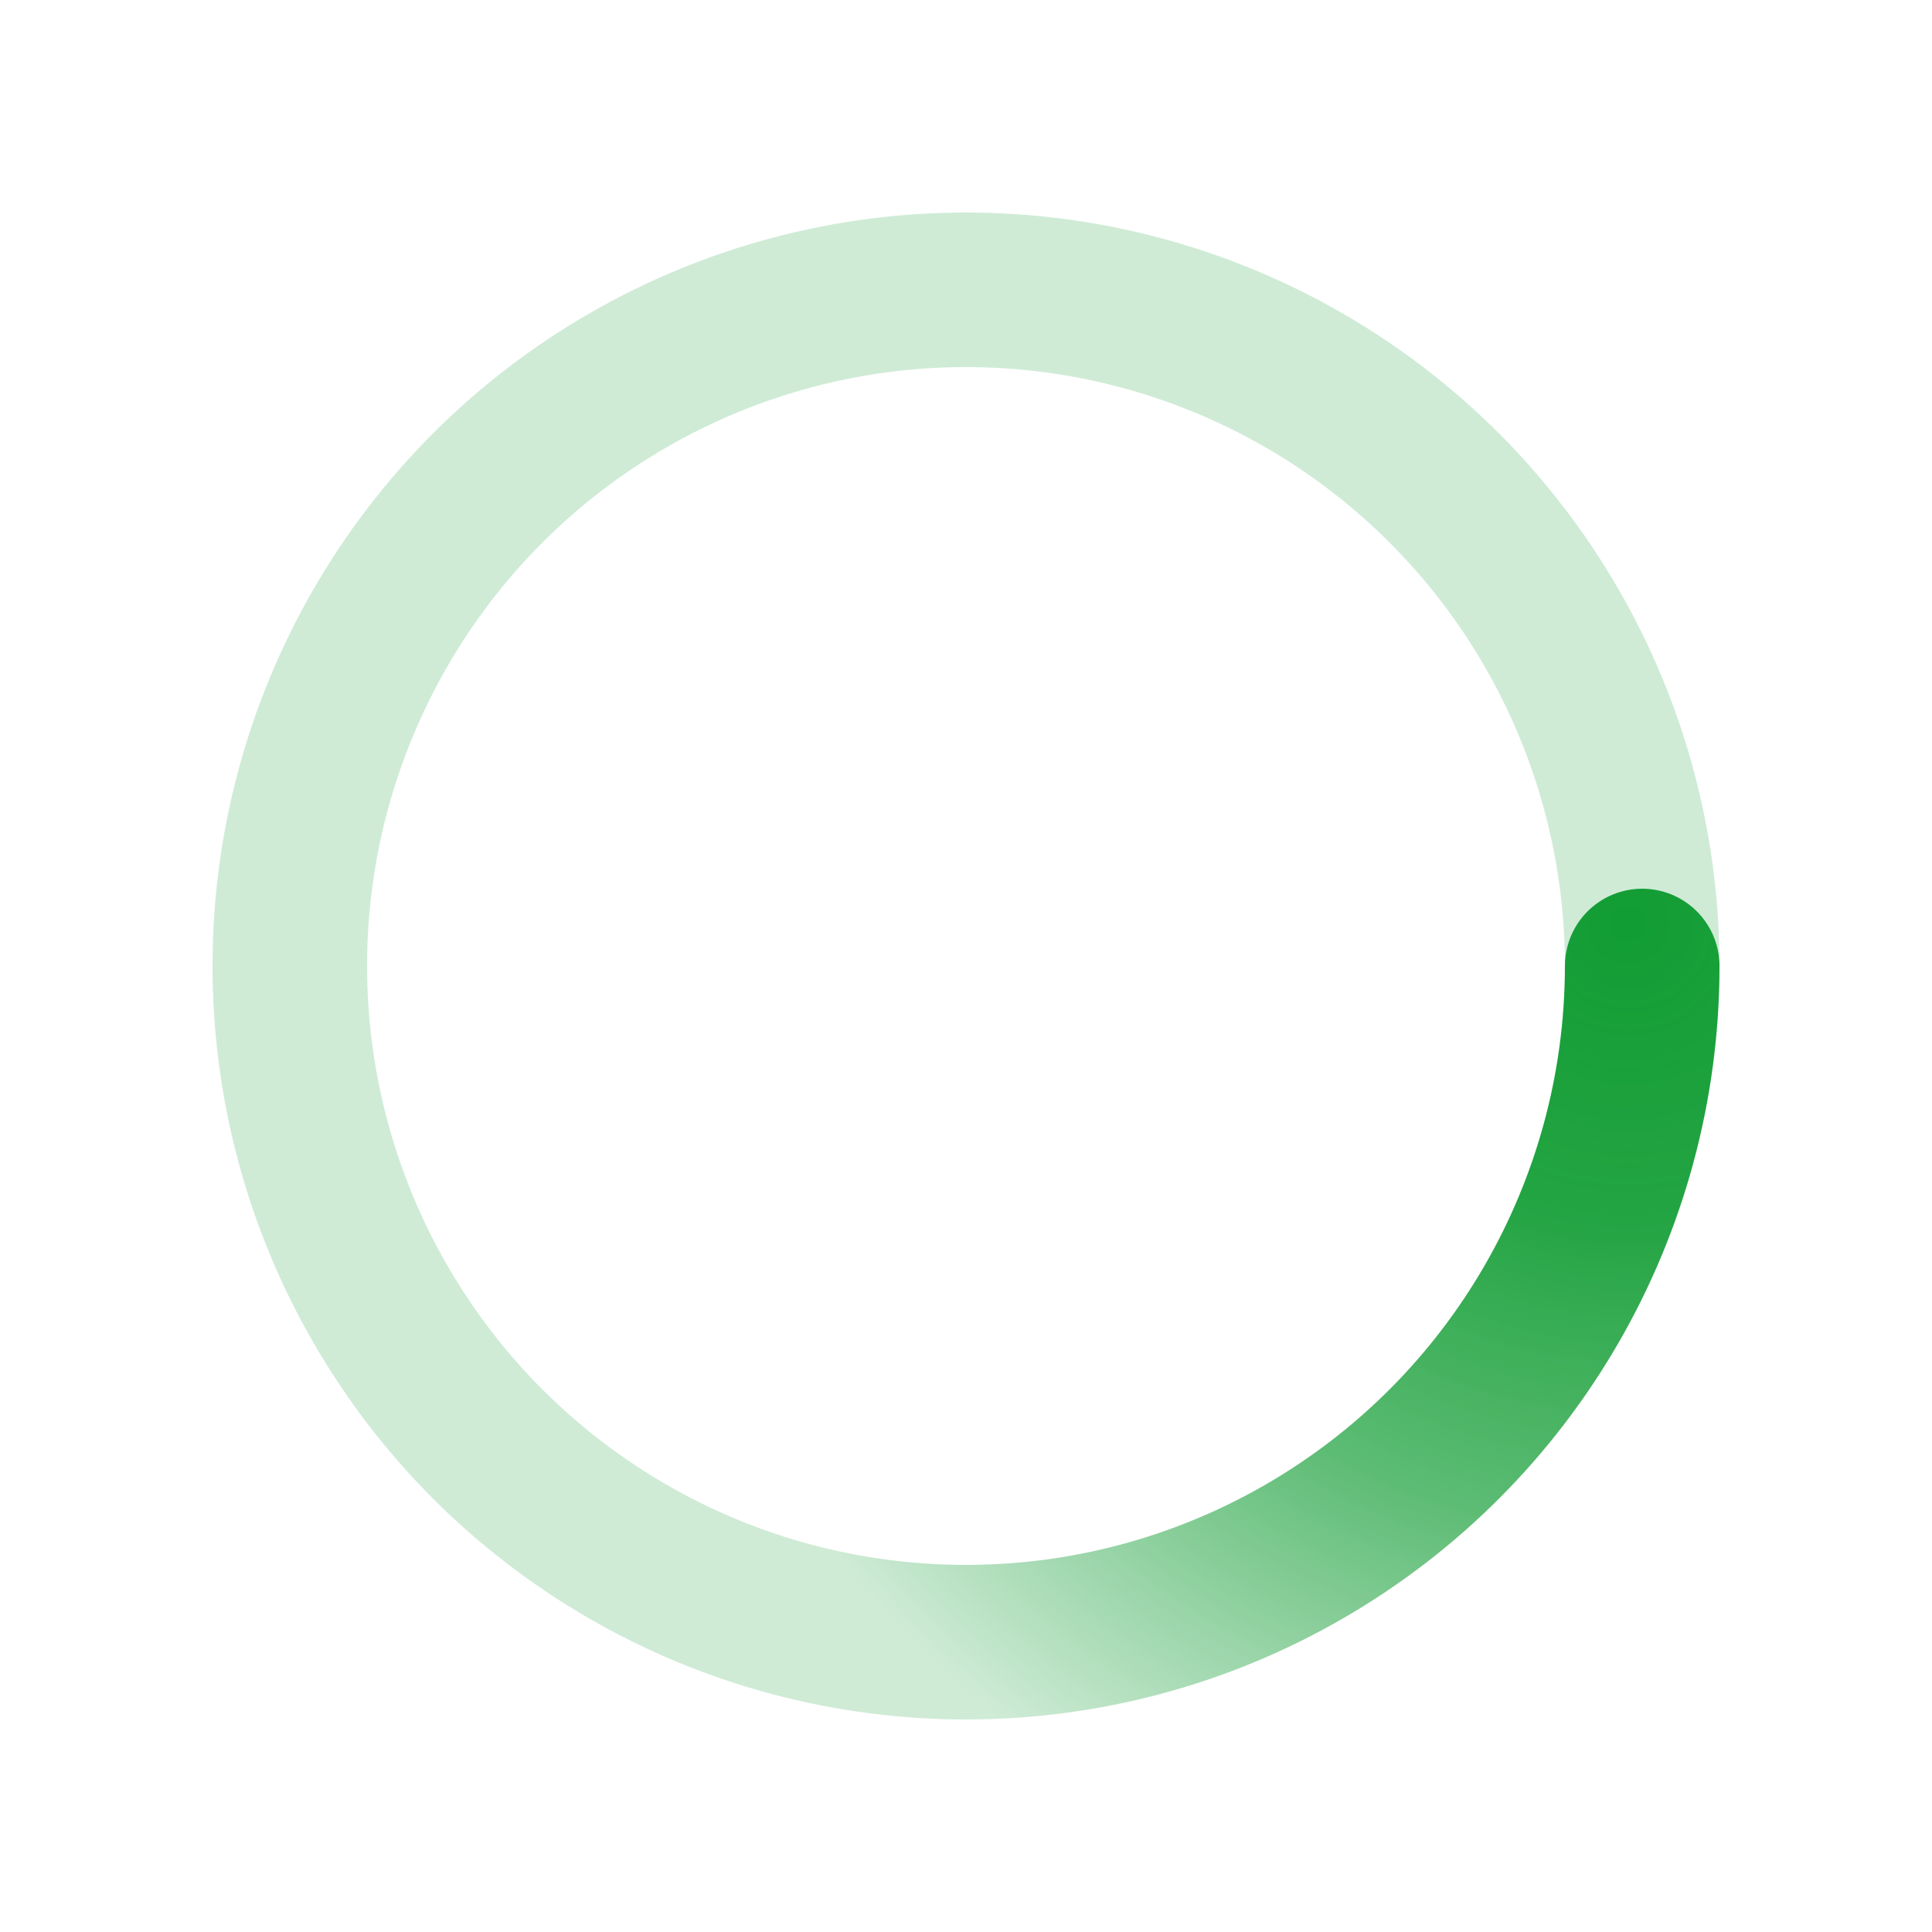 ﻿<svg xmlns='http://www.w3.org/2000/svg' viewBox='0 0 200 200'><radialGradient id='a7' cx='.66' fx='.66' cy='.312' fy='.312' gradientTransform='scale(1.5)'><stop offset='0' stop-color='#129D34'></stop><stop offset='.3' stop-color='#129D34' stop-opacity='.9'></stop><stop offset='.6' stop-color='#129D34' stop-opacity='.6'></stop><stop offset='.8' stop-color='#129D34' stop-opacity='.3'></stop><stop offset='1' stop-color='#129D34' stop-opacity='0'></stop></radialGradient><circle transform-origin='center' fill='none' stroke='url(#a7)' stroke-width='16' stroke-linecap='round' stroke-dasharray='200 1000' stroke-dashoffset='0' cx='100' cy='100' r='70'><animateTransform type='rotate' attributeName='transform' calcMode='spline' dur='2' values='360;0' keyTimes='0;1' keySplines='0 0 1 1' repeatCount='indefinite'></animateTransform></circle><circle transform-origin='center' fill='none' opacity='.2' stroke='#129D34' stroke-width='16' stroke-linecap='round' cx='100' cy='100' r='70'></circle></svg>